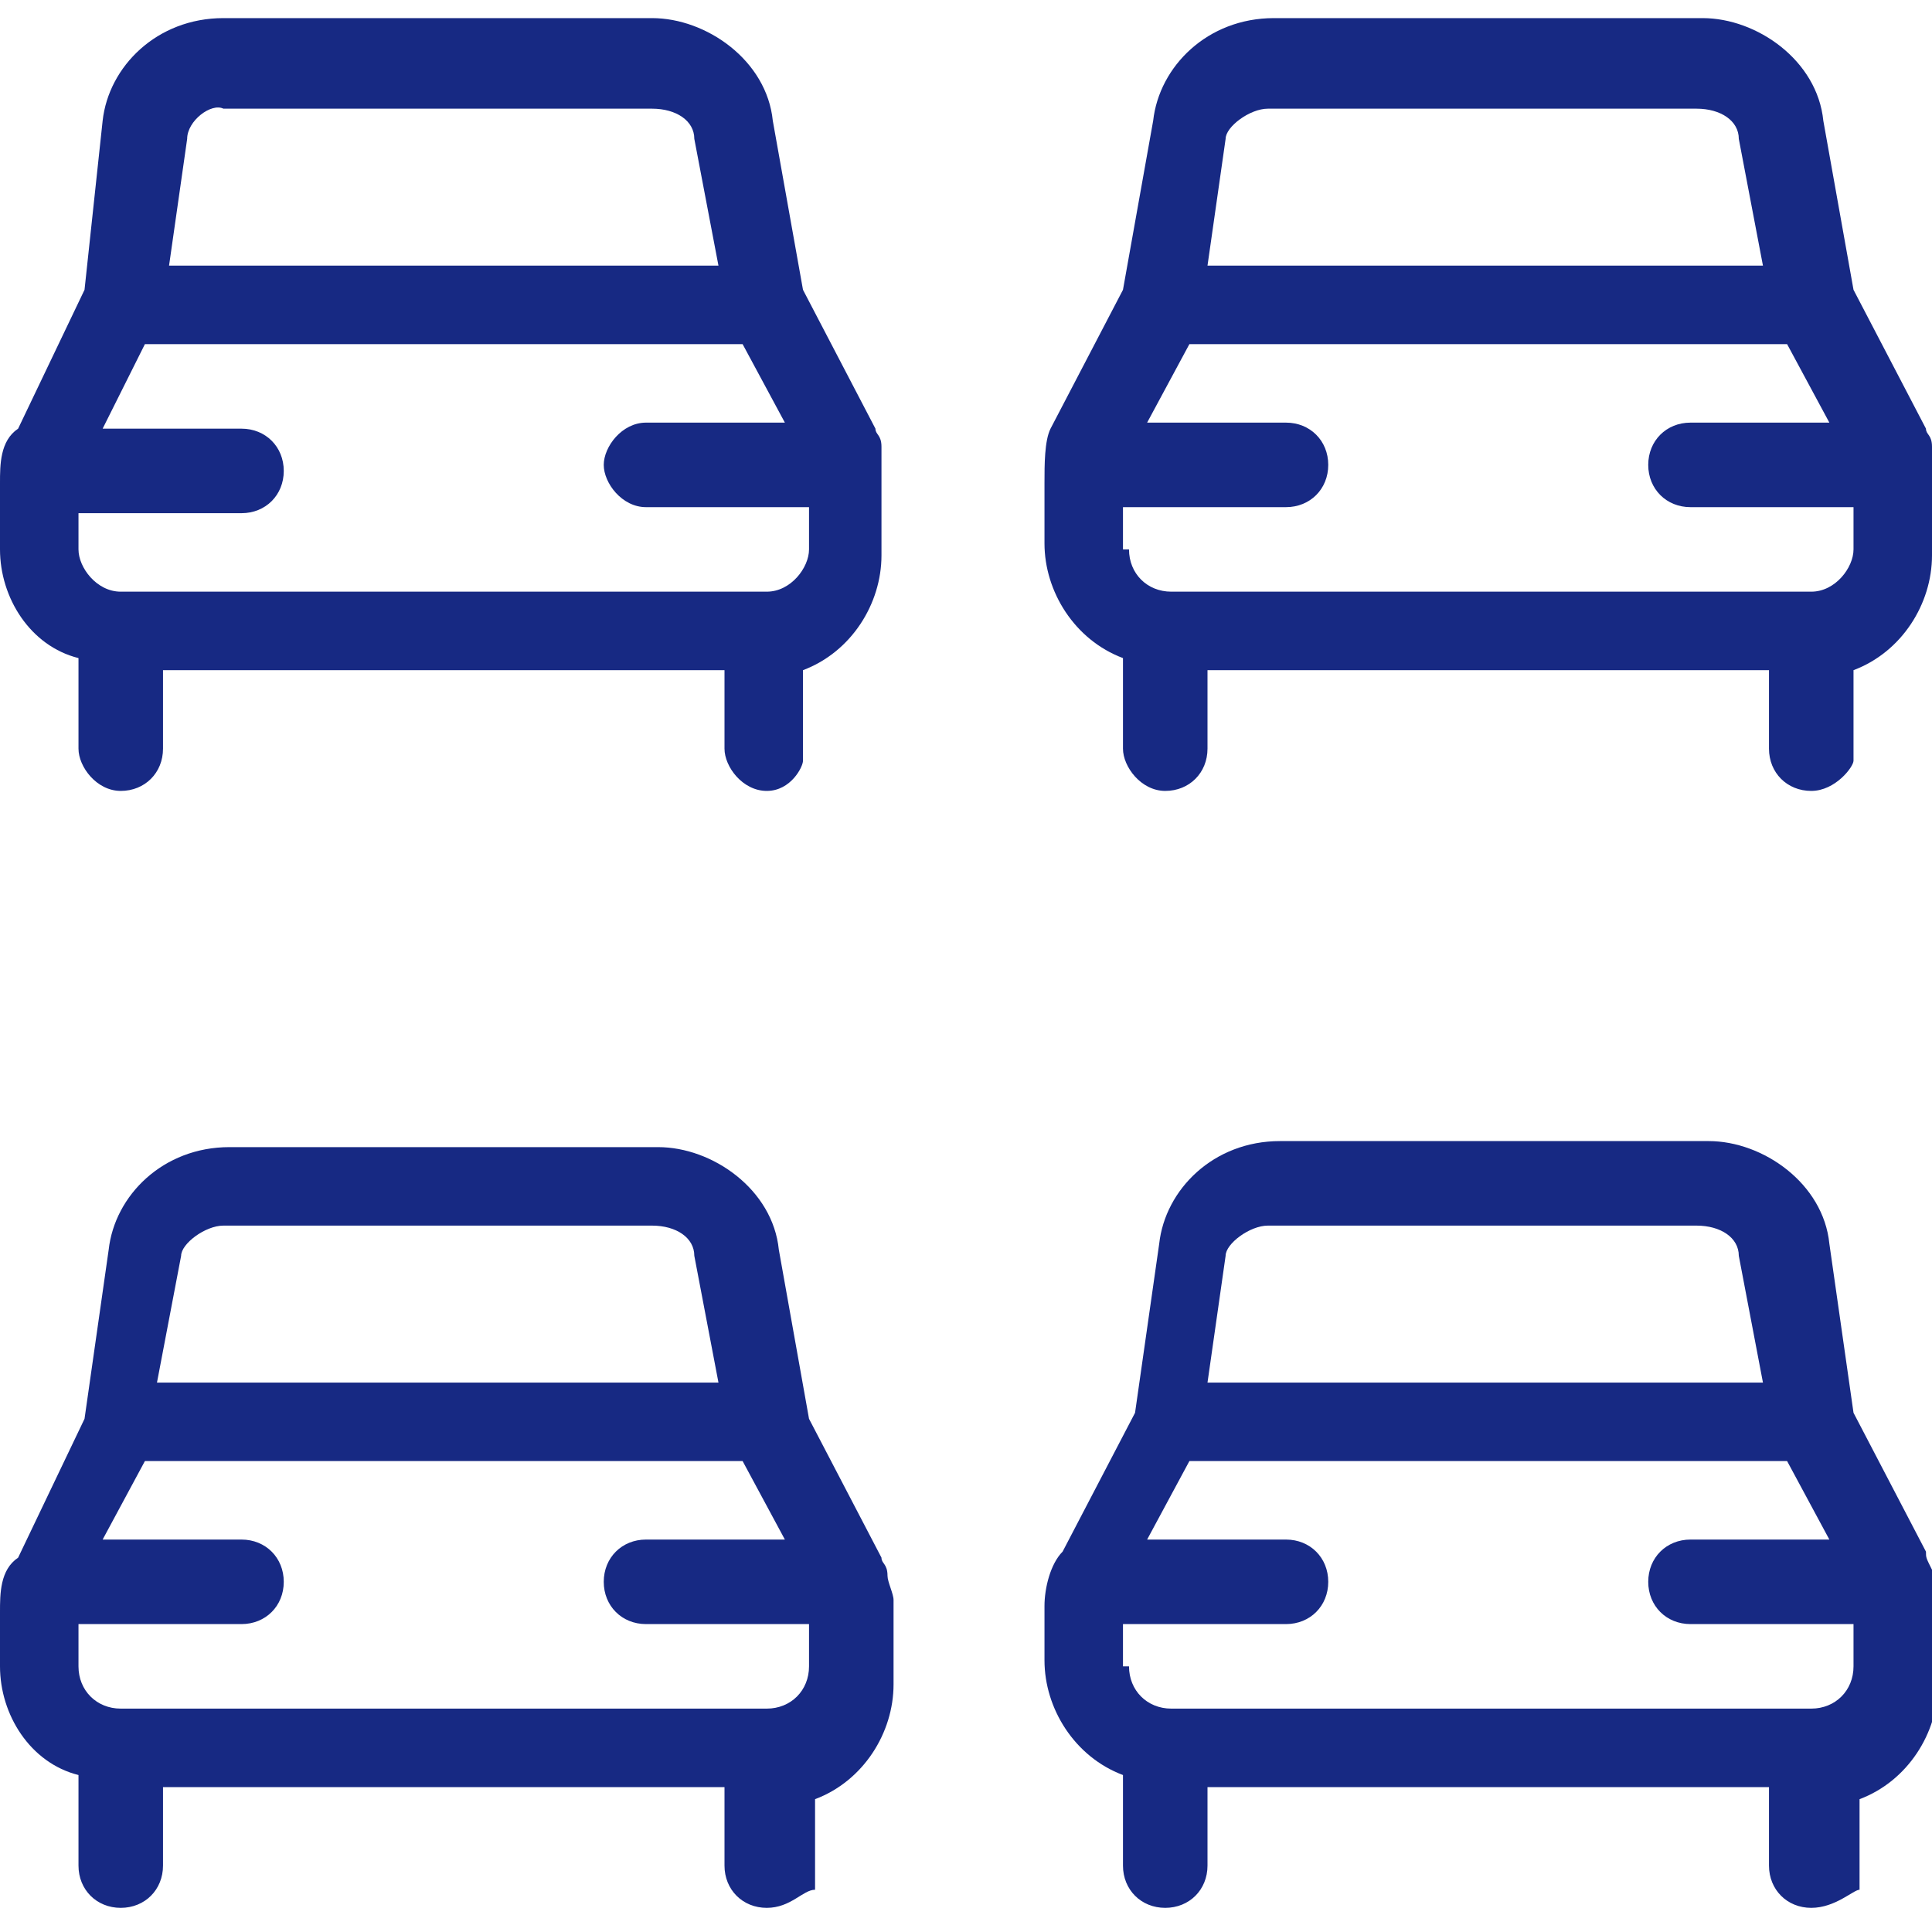 <?xml version="1.0" encoding="utf-8"?>
<!-- Generator: Adobe Illustrator 24.0.1, SVG Export Plug-In . SVG Version: 6.00 Build 0)  -->
<svg version="1.1" id="Ebene_1" xmlns="http://www.w3.org/2000/svg" xmlns:xlink="http://www.w3.org/1999/xlink" x="0px" y="0px"
	 viewBox="0 0 32 32" style="enable-background:new 0 0 32 32;" xml:space="preserve">
<style type="text/css">
	.st0{clip-path:url(#SVGID_2_);}
	.st1{fill:#172983;}
</style>
<g>
	<defs>
		<rect id="SVGID_1_" y="0" width="32" height="32"/>
	</defs>
	<clipPath id="SVGID_2_">
		<use xlink:href="#SVGID_1_"  style="overflow:visible;"/>
	</clipPath>
	<g class="st0">
		<path class="st1" d="M30,31.6c-0.4,0-0.7-0.3-0.7-0.7v-1.3H20v1.3c0,0.4-0.3,0.7-0.7,0.7s-0.7-0.3-0.7-0.7v-1.5
			c-0.8-0.3-1.3-1.1-1.3-1.9v-0.9c0-0.3,0.1-0.7,0.3-0.9l1.2-2.3l0.4-2.8c0.1-0.9,0.9-1.7,2-1.7h7.1c0.9,0,1.9,0.7,2,1.7l0.4,2.8
			l1.2,2.3c0,0.1,0,0.1,0.1,0.3c0.1,0.1,0.1,0.3,0.1,0.4c0,0,0,0,0,0.1c0,0.1,0,0.1,0,0.3v1.1c0,0.8-0.5,1.6-1.3,1.9v1.5
			C30.7,31.3,30.4,31.6,30,31.6z M18.7,27.6c0,0.4,0.3,0.7,0.7,0.7H30c0.4,0,0.7-0.3,0.7-0.7v-0.7H28c-0.4,0-0.7-0.3-0.7-0.7
			c0-0.4,0.3-0.7,0.7-0.7h2.3l-0.7-1.3h-9.9l-0.7,1.3h2.3c0.4,0,0.7,0.3,0.7,0.7c0,0.4-0.3,0.7-0.7,0.7h-2.7V27.6z M29.2,22.9
			l-0.4-2.1c0-0.3-0.3-0.5-0.7-0.5h-7.1c-0.3,0-0.7,0.3-0.7,0.5L20,22.9H29.2z"/>
		<path class="st1" d="M12.7,13.1c-0.4,0-0.7-0.4-0.7-0.7v-1.3H2.7v1.3c0,0.4-0.3,0.7-0.7,0.7s-0.7-0.4-0.7-0.7v-1.5
			C0.5,10.7,0,9.9,0,9.1V8c0-0.3,0-0.7,0.3-0.9l1.1-2.3L1.7,2c0.1-0.9,0.9-1.7,2-1.7h7.1c0.9,0,1.9,0.7,2,1.7l0.5,2.8l1.2,2.3
			c0,0.1,0.1,0.1,0.1,0.3c0,0.1,0,0.3,0,0.4c0,0.1,0,0.1,0,0.3v1.1c0,0.8-0.5,1.6-1.3,1.9v1.5C13.3,12.7,13.1,13.1,12.7,13.1z
			 M1.3,9.1c0,0.3,0.3,0.7,0.7,0.7h10.7c0.4,0,0.7-0.4,0.7-0.7V8.4h-2.7C10.3,8.4,10,8,10,7.7c0-0.3,0.3-0.7,0.7-0.7h2.3l-0.7-1.3
			H2.4L1.7,7.1H4c0.4,0,0.7,0.3,0.7,0.7c0,0.4-0.3,0.7-0.7,0.7H1.3V9.1z M11.9,4.4l-0.4-2.1c0-0.3-0.3-0.5-0.7-0.5H3.7
			C3.5,1.7,3.1,2,3.1,2.3L2.8,4.4H11.9z"/>
		<path class="st1" d="M30,13.1c-0.4,0-0.7-0.3-0.7-0.7v-1.3H20v1.3c0,0.4-0.3,0.7-0.7,0.7s-0.7-0.4-0.7-0.7v-1.5
			c-0.8-0.3-1.3-1.1-1.3-1.9V8c0-0.3,0-0.7,0.1-0.9l1.2-2.3L19.1,2c0.1-0.9,0.9-1.7,2-1.7h7.1c0.9,0,1.9,0.7,2,1.7l0.5,2.8l1.2,2.3
			c0,0.1,0.1,0.1,0.1,0.3c0,0.1,0,0.3,0,0.4c0,0.1,0,0.1,0,0.3v1.1c0,0.8-0.5,1.6-1.3,1.9v1.5C30.7,12.7,30.4,13.1,30,13.1z
			 M18.7,9.1c0,0.4,0.3,0.7,0.7,0.7H30c0.4,0,0.7-0.4,0.7-0.7V8.4H28c-0.4,0-0.7-0.3-0.7-0.7c0-0.4,0.3-0.7,0.7-0.7h2.3l-0.7-1.3
			h-9.9l-0.7,1.3h2.3c0.4,0,0.7,0.3,0.7,0.7c0,0.4-0.3,0.7-0.7,0.7h-2.7V9.1z M29.2,4.4l-0.4-2.1c0-0.3-0.3-0.5-0.7-0.5h-7.1
			c-0.3,0-0.7,0.3-0.7,0.5L20,4.4H29.2z"/>
		<path class="st1" d="M12.7,31.6c-0.4,0-0.7-0.3-0.7-0.7v-1.3H2.7v1.3c0,0.4-0.3,0.7-0.7,0.7s-0.7-0.3-0.7-0.7v-1.5
			C0.5,29.2,0,28.4,0,27.6v-0.9c0-0.3,0-0.7,0.3-0.9l1.1-2.3l0.4-2.8c0.1-0.9,0.9-1.7,2-1.7h7.1c0.9,0,1.9,0.7,2,1.7l0.5,2.8
			l1.2,2.3c0,0.1,0.1,0.1,0.1,0.3c0,0.1,0.1,0.3,0.1,0.4c0,0.1,0,0.1,0,0.3v1.1c0,0.8-0.5,1.6-1.3,1.9v1.5
			C13.3,31.3,13.1,31.6,12.7,31.6z M1.3,27.6c0,0.4,0.3,0.7,0.7,0.7h10.7c0.4,0,0.7-0.3,0.7-0.7v-0.7h-2.7c-0.4,0-0.7-0.3-0.7-0.7
			c0-0.4,0.3-0.7,0.7-0.7h2.3l-0.7-1.3H2.4l-0.7,1.3H4c0.4,0,0.7,0.3,0.7,0.7c0,0.4-0.3,0.7-0.7,0.7H1.3V27.6z M11.9,22.9l-0.4-2.1
			c0-0.3-0.3-0.5-0.7-0.5H3.7c-0.3,0-0.7,0.3-0.7,0.5l-0.4,2.1H11.9z"/>
	</g>
</g>
</svg>
